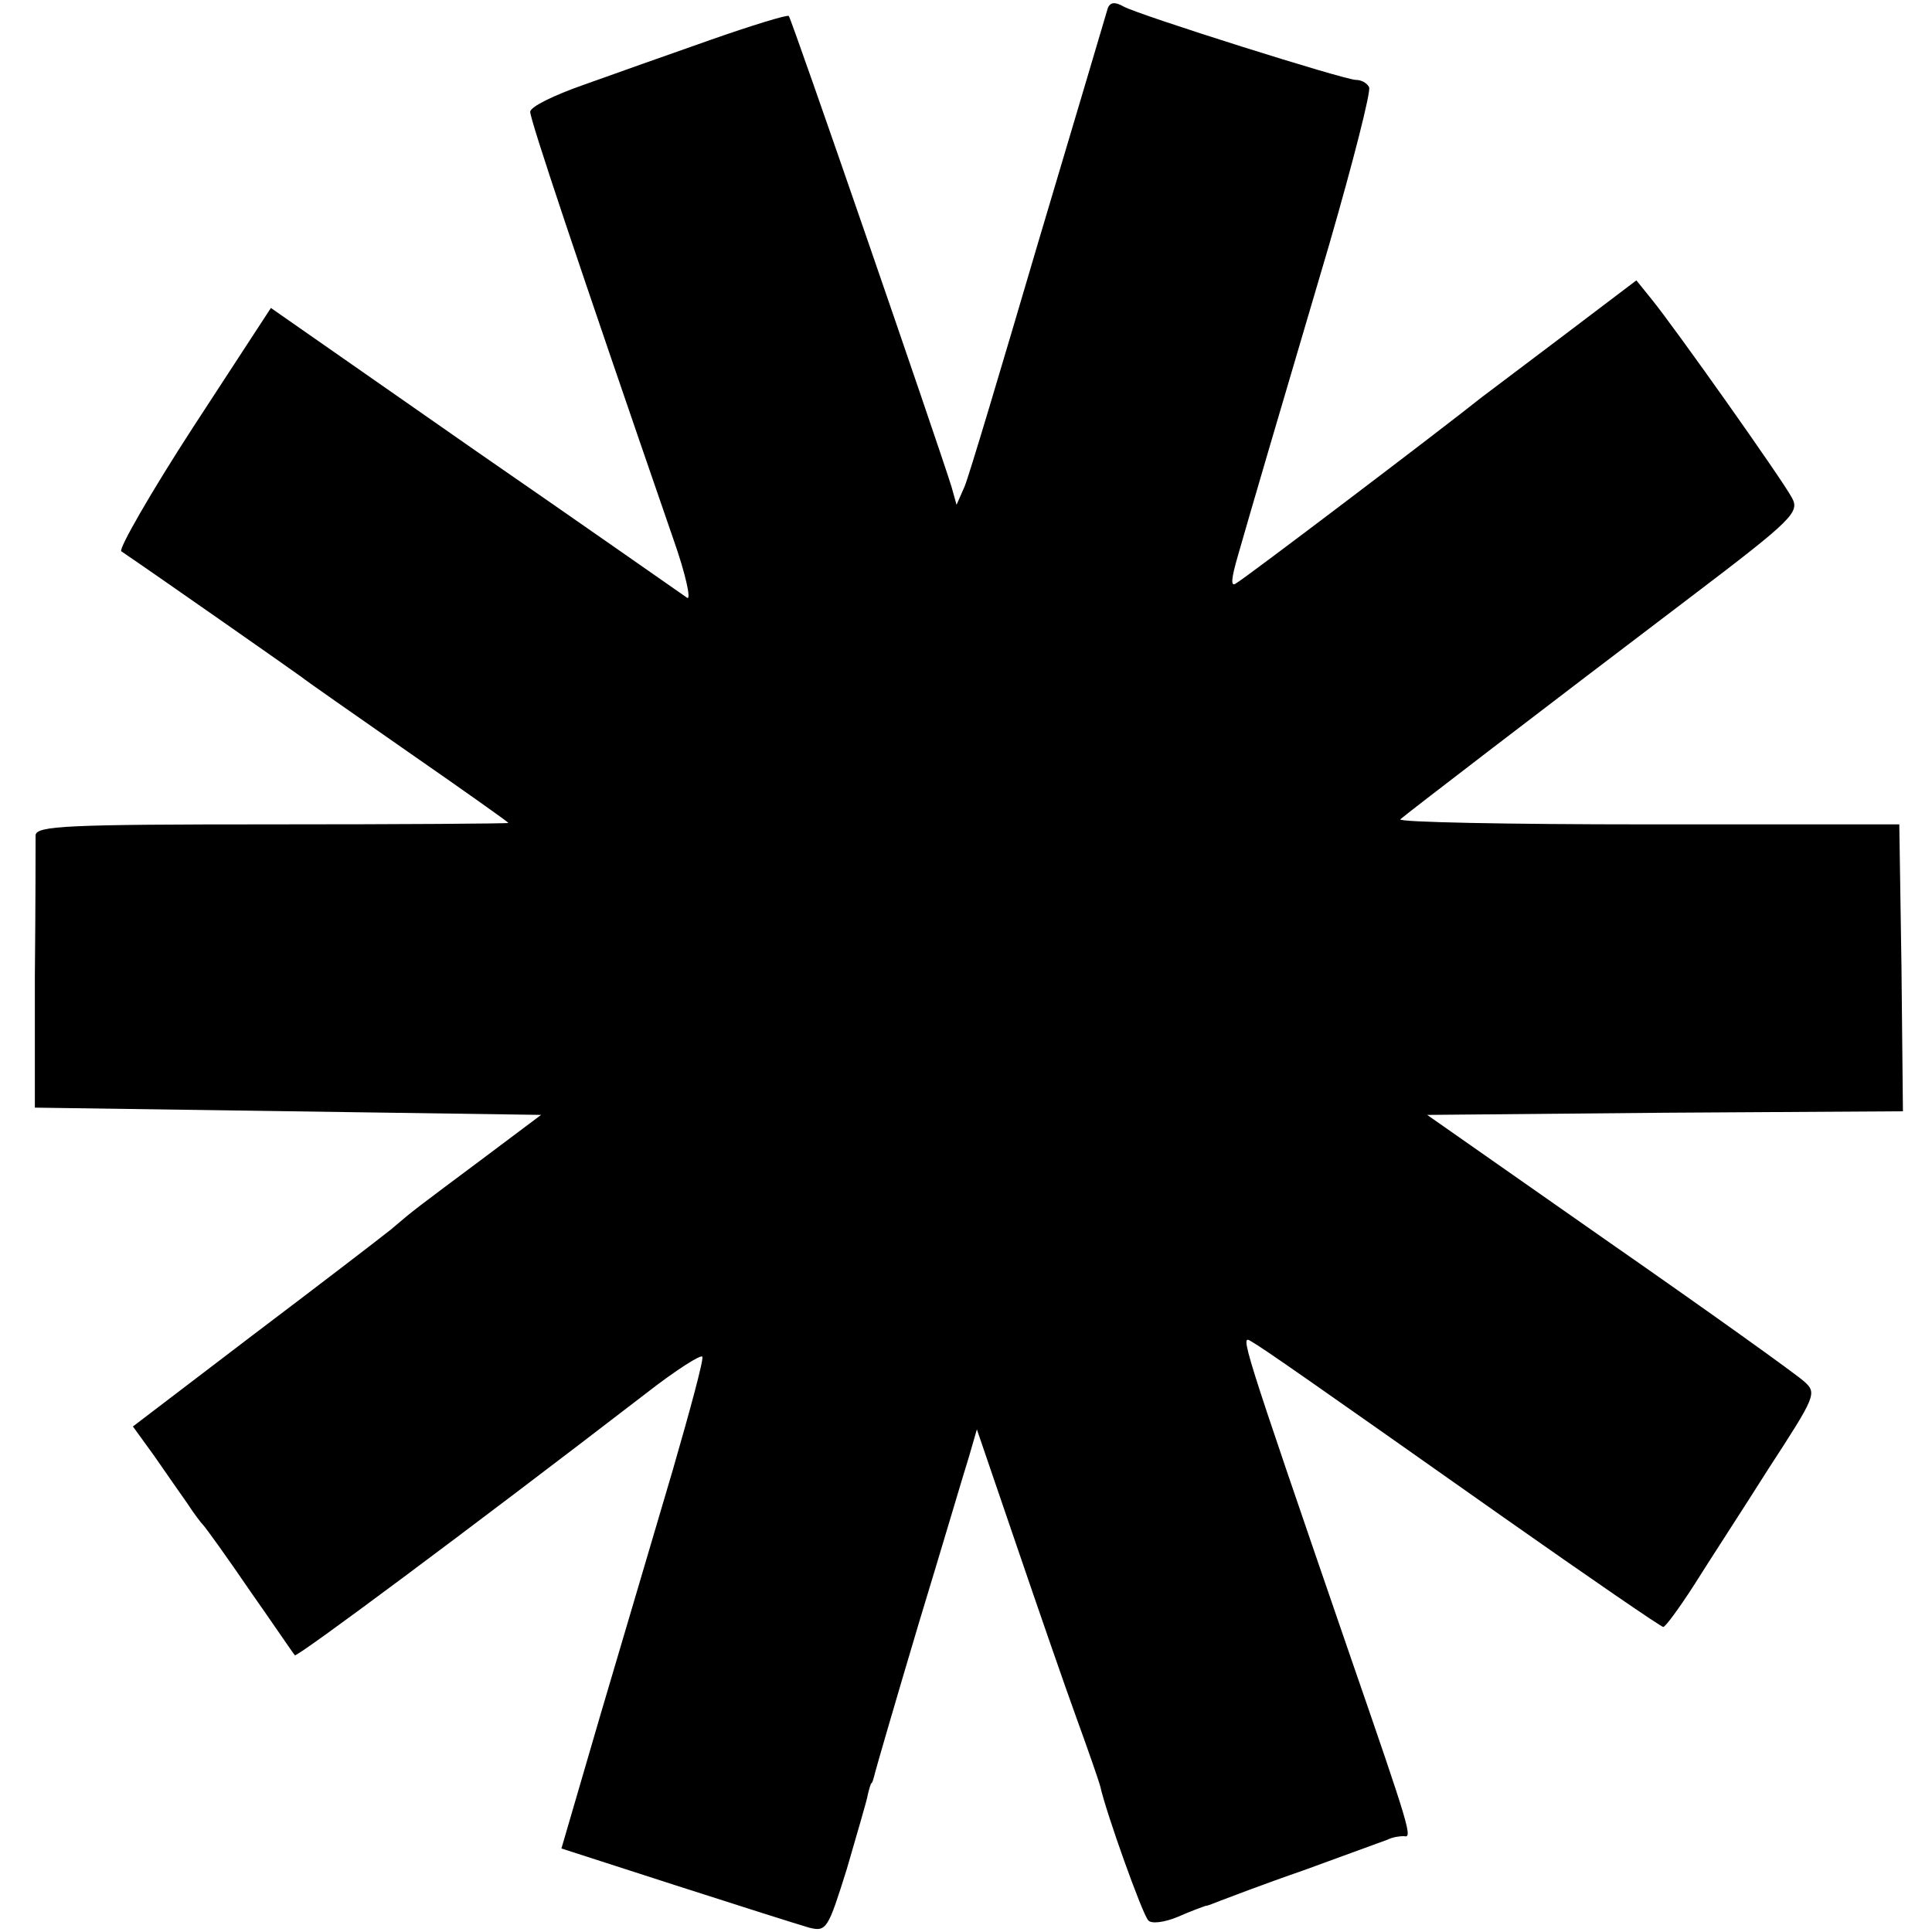 <?xml version="1.0" standalone="no"?>
<!DOCTYPE svg PUBLIC "-//W3C//DTD SVG 20010904//EN"
 "http://www.w3.org/TR/2001/REC-SVG-20010904/DTD/svg10.dtd">
<svg version="1.0" xmlns="http://www.w3.org/2000/svg"
 width="266pt" height="266pt" viewBox="0 0 266 266"
 preserveAspectRatio="xMidYMid meet">
<g transform="translate(0,266) scale(0.1,-0.1)"
fill="#000000" stroke="none">
<path d="M1525 2648 c-2 -7 -45 -152 -96 -323 -50 -170 -95 -321 -101 -335
l-11 -25 -7 25 c-18 58 -220 644 -224 648 -2 2 -51 -13 -108 -33 -57 -20 -136
-48 -175 -62 -40 -14 -73 -30 -73 -37 0 -11 63 -200 197 -588 17 -48 25 -85
19 -81 -6 4 -137 96 -292 203 l-281 196 -107 -164 c-59 -91 -103 -168 -99
-171 53 -36 240 -167 248 -173 6 -5 72 -51 148 -104 75 -52 137 -96 137 -97 0
-1 -146 -2 -325 -2 -284 0 -325 -2 -326 -15 0 -8 0 -96 -1 -195 l0 -180 349
-5 348 -5 -80 -60 c-95 -71 -93 -69 -127 -98 -15 -12 -101 -78 -191 -146
l-164 -125 29 -40 c16 -23 36 -52 46 -66 9 -14 19 -27 22 -30 3 -3 32 -43 64
-90 33 -47 60 -87 62 -89 3 -3 237 171 484 361 41 32 76 54 77 50 2 -4 -17
-74 -41 -157 -24 -82 -69 -233 -99 -335 l-54 -185 158 -51 c87 -28 169 -54
183 -58 24 -6 26 -2 52 81 14 49 28 95 29 103 2 8 4 15 5 15 1 0 3 7 5 15 2 8
29 101 60 205 32 105 62 207 69 229 l11 38 54 -158 c30 -88 67 -195 83 -239
16 -44 31 -87 33 -95 8 -36 58 -176 66 -184 4 -5 22 -3 41 5 18 8 35 14 38 15
3 0 12 4 20 7 8 3 60 23 115 42 55 20 107 39 115 42 8 4 18 5 23 5 12 -3 9 8
-74 248 -152 442 -152 443 -136 433 16 -9 86 -58 347 -242 118 -83 217 -151
220 -151 3 0 22 26 42 57 20 32 67 104 103 161 65 100 67 104 49 120 -11 10
-131 96 -269 192 l-250 175 328 3 327 2 -2 198 -3 197 -347 0 c-191 0 -344 3
-340 7 9 8 198 153 401 307 141 107 149 116 138 136 -14 26 -162 235 -193 273
l-21 26 -99 -75 c-54 -41 -105 -79 -114 -86 -55 -44 -328 -251 -338 -256 -8
-6 -7 6 3 40 18 63 50 172 125 426 33 114 58 212 55 217 -3 6 -11 10 -18 10
-16 0 -298 89 -320 101 -12 7 -19 6 -22 -3z"/>
</g>
</svg>
